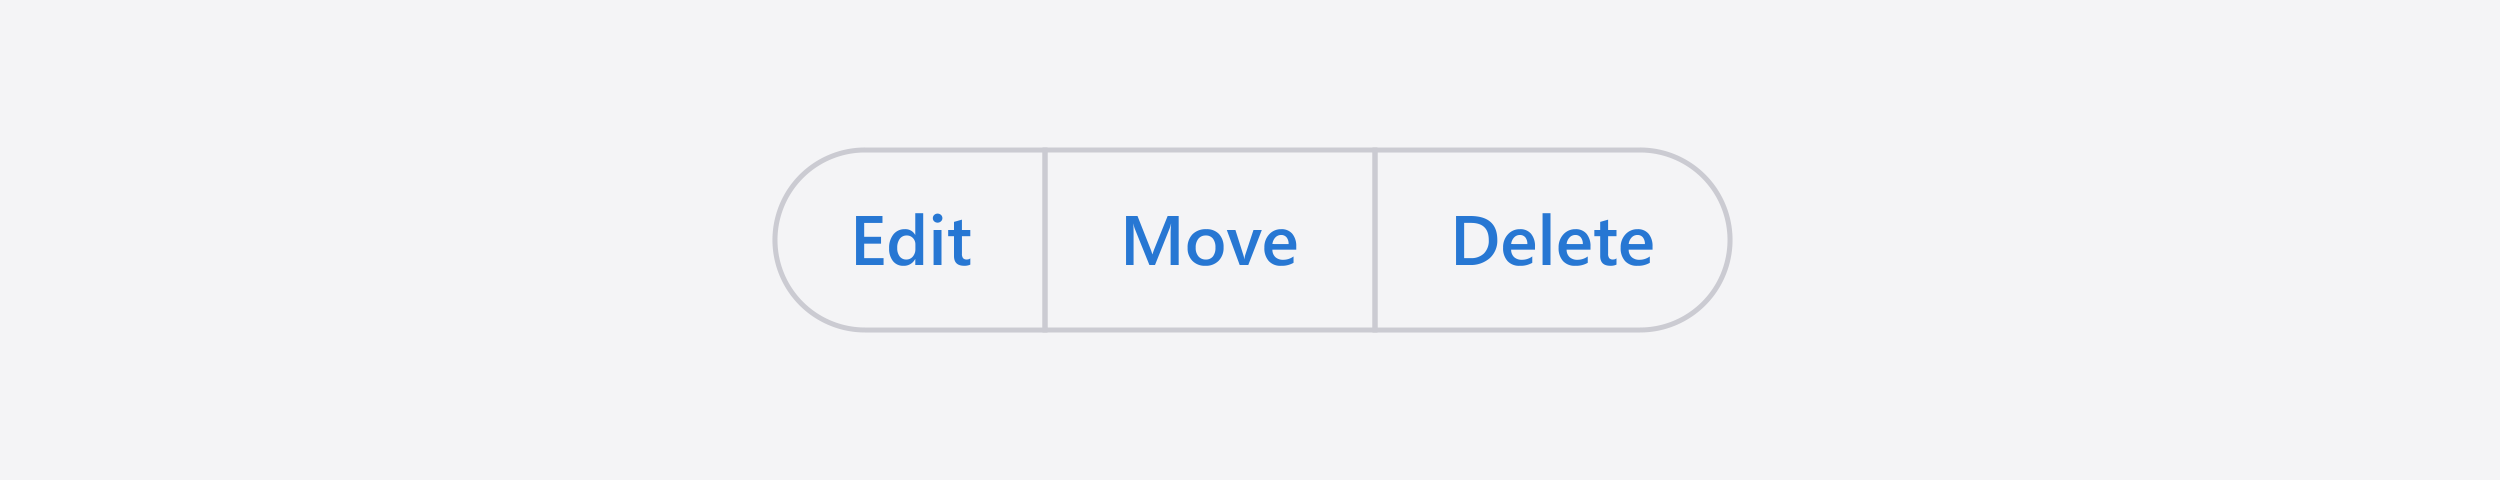 <svg xmlns="http://www.w3.org/2000/svg" xmlns:xlink="http://www.w3.org/1999/xlink" width="500" height="96" viewBox="0 0 500 96">
  <rect x="0" y="0" width="500" height="96" fill="#333333" stroke="none"/>
  <defs>
    <clipPath id="clip-button-group_Styling-DO">
      <rect width="500" height="96"/>
    </clipPath>
  </defs>
  <g id="button-group_Styling-DO" clip-path="url(#clip-button-group_Styling-DO)">
    <rect width="500" height="96" fill="#f4f4f6"/>
    <path id="Rectangle_3990" data-name="Rectangle 3990" d="M-.5-.5H53a18.5,18.5,0,0,1,7.2,35.546A18.385,18.385,0,0,1,53,36.5H-.5ZM53,35.5a17.5,17.5,0,0,0,0-35H.5v35Z" transform="translate(275 30)" fill="#cbcbd2"/>
    <path id="Path_101549" data-name="Path 101549" d="M1.21,0V-9.8H4.04q5.421,0,5.421,4.778a4.709,4.709,0,0,1-1.5,3.647A5.74,5.74,0,0,1,3.924,0ZM2.83-8.422v7.048h1.3A3.632,3.632,0,0,0,6.8-2.317a3.583,3.583,0,0,0,.954-2.666q0-3.438-3.562-3.438ZM17-3.069H12.229a2.017,2.017,0,0,0,.6,1.5,2.225,2.225,0,0,0,1.569.526,3.459,3.459,0,0,0,2.058-.67V-.437a4.7,4.7,0,0,1-2.529.6A3.131,3.131,0,0,1,11.5-.79a3.814,3.814,0,0,1-.878-2.683,3.73,3.73,0,0,1,.967-2.663,3.164,3.164,0,0,1,2.4-1.029,2.759,2.759,0,0,1,2.222.923A3.832,3.832,0,0,1,17-3.678ZM15.47-4.19a2.044,2.044,0,0,0-.4-1.33A1.348,1.348,0,0,0,13.973-6a1.539,1.539,0,0,0-1.159.5,2.28,2.28,0,0,0-.584,1.306ZM20.1,0H18.512V-10.363H20.1ZM28.1-3.069H23.324a2.017,2.017,0,0,0,.6,1.5,2.225,2.225,0,0,0,1.569.526,3.459,3.459,0,0,0,2.058-.67V-.437a4.7,4.7,0,0,1-2.529.6A3.131,3.131,0,0,1,22.6-.79a3.814,3.814,0,0,1-.878-2.683,3.73,3.73,0,0,1,.967-2.663,3.164,3.164,0,0,1,2.4-1.029,2.759,2.759,0,0,1,2.222.923A3.832,3.832,0,0,1,28.1-3.678ZM26.564-4.19a2.044,2.044,0,0,0-.4-1.33A1.348,1.348,0,0,0,25.067-6a1.539,1.539,0,0,0-1.159.5,2.28,2.28,0,0,0-.584,1.306ZM33.3-.075a2.748,2.748,0,0,1-1.224.232q-2.037,0-2.037-1.955V-5.756H28.868V-7h1.169V-8.62l1.586-.451V-7H33.3v1.244H31.623v3.5a1.379,1.379,0,0,0,.226.889A.936.936,0,0,0,32.6-1.1a1.09,1.09,0,0,0,.7-.232ZM40.51-3.069H35.738a2.017,2.017,0,0,0,.6,1.5,2.225,2.225,0,0,0,1.569.526,3.459,3.459,0,0,0,2.058-.67V-.437a4.7,4.7,0,0,1-2.529.6A3.131,3.131,0,0,1,35.01-.79a3.814,3.814,0,0,1-.878-2.683A3.73,3.73,0,0,1,35.1-6.135a3.164,3.164,0,0,1,2.4-1.029,2.759,2.759,0,0,1,2.222.923,3.832,3.832,0,0,1,.786,2.563ZM38.979-4.19a2.044,2.044,0,0,0-.4-1.33A1.348,1.348,0,0,0,37.481-6a1.539,1.539,0,0,0-1.159.5,2.28,2.28,0,0,0-.584,1.306Z" transform="translate(290 53)" fill="#2777d3"/>
    <path id="Rectangle_3990-2" data-name="Rectangle 3990" d="M-.5-.5h67v37H-.5Zm66,1H.5v35h65Z" transform="translate(209 30)" fill="#cbcbd2"/>
    <path id="Path_101550" data-name="Path 101550" d="M11.737,0H10.124V-6.344q0-.779.1-1.907h-.027a6.586,6.586,0,0,1-.267.923L7,0H5.879L2.946-7.273a6.851,6.851,0,0,1-.26-.978H2.659q.055.588.055,1.921V0H1.21V-9.8H3.5L6.077-3.274A9.655,9.655,0,0,1,6.46-2.153h.034q.253-.772.41-1.148L9.529-9.8h2.208Zm5.339.164a3.47,3.47,0,0,1-2.587-.981,3.544,3.544,0,0,1-.967-2.6A3.687,3.687,0,0,1,14.53-6.173a3.708,3.708,0,0,1,2.717-.991A3.358,3.358,0,0,1,19.8-6.2a3.723,3.723,0,0,1,.916,2.673,3.669,3.669,0,0,1-.988,2.683A3.548,3.548,0,0,1,17.076.164ZM17.151-5.9a1.81,1.81,0,0,0-1.47.649,2.719,2.719,0,0,0-.54,1.791,2.561,2.561,0,0,0,.547,1.733,1.837,1.837,0,0,0,1.463.632,1.743,1.743,0,0,0,1.439-.622,2.754,2.754,0,0,0,.5-1.771,2.8,2.8,0,0,0-.5-1.784A1.734,1.734,0,0,0,17.151-5.9ZM28.362-7,25.655,0H23.939L21.362-7h1.723l1.552,4.895a4.563,4.563,0,0,1,.219.943h.021a5.064,5.064,0,0,1,.191-.916L26.694-7Zm6.891,3.931H30.481a2.017,2.017,0,0,0,.6,1.5,2.225,2.225,0,0,0,1.569.526,3.459,3.459,0,0,0,2.058-.67V-.437a4.7,4.7,0,0,1-2.529.6A3.131,3.131,0,0,1,29.753-.79a3.814,3.814,0,0,1-.878-2.683,3.73,3.73,0,0,1,.967-2.663,3.164,3.164,0,0,1,2.4-1.029,2.759,2.759,0,0,1,2.222.923,3.832,3.832,0,0,1,.786,2.563ZM33.722-4.19a2.044,2.044,0,0,0-.4-1.33A1.348,1.348,0,0,0,32.225-6a1.539,1.539,0,0,0-1.159.5,2.28,2.28,0,0,0-.584,1.306Z" transform="translate(224 53)" fill="#2777d3"/>
    <path id="Rectangle_3990-3" data-name="Rectangle 3990" d="M18-.5H54.5v37H18A18.5,18.5,0,0,1,10.8.954,18.385,18.385,0,0,1,18-.5ZM53.5.5H18a17.5,17.5,0,0,0,0,35H53.5Z" transform="translate(155 30)" fill="#cbcbd2"/>
    <path id="Path_101551" data-name="Path 101551" d="M6.713,0H1.21V-9.8H6.494v1.381H2.837v2.775h3.37v1.374H2.837v2.9H6.713Zm7.93,0H13.057V-1.189h-.027A2.53,2.53,0,0,1,10.671.164,2.546,2.546,0,0,1,8.6-.776a3.9,3.9,0,0,1-.776-2.56,4.251,4.251,0,0,1,.858-2.782,2.808,2.808,0,0,1,2.287-1.046,2.19,2.19,0,0,1,2.058,1.135h.027v-4.334h1.586ZM13.077-3.2v-.916a1.785,1.785,0,0,0-.485-1.265,1.619,1.619,0,0,0-1.237-.52,1.666,1.666,0,0,0-1.4.663A2.955,2.955,0,0,0,9.447-3.4a2.648,2.648,0,0,0,.489,1.685,1.59,1.59,0,0,0,1.316.619,1.646,1.646,0,0,0,1.319-.6A2.253,2.253,0,0,0,13.077-3.2ZM17.514-8.47a.953.953,0,0,1-.667-.253.832.832,0,0,1-.277-.643.854.854,0,0,1,.277-.649.939.939,0,0,1,.667-.26.969.969,0,0,1,.684.26.849.849,0,0,1,.28.649.837.837,0,0,1-.28.632A.962.962,0,0,1,17.514-8.47ZM18.3,0H16.714V-7H18.3Zm5.763-.075a2.748,2.748,0,0,1-1.224.232Q20.8.157,20.8-1.8V-5.756H19.633V-7H20.8V-8.62l1.586-.451V-7h1.675v1.244H22.388v3.5a1.379,1.379,0,0,0,.226.889.936.936,0,0,0,.752.267,1.09,1.09,0,0,0,.7-.232Z" transform="translate(170 53)" fill="#2777d3"/>
  </g>
</svg>
